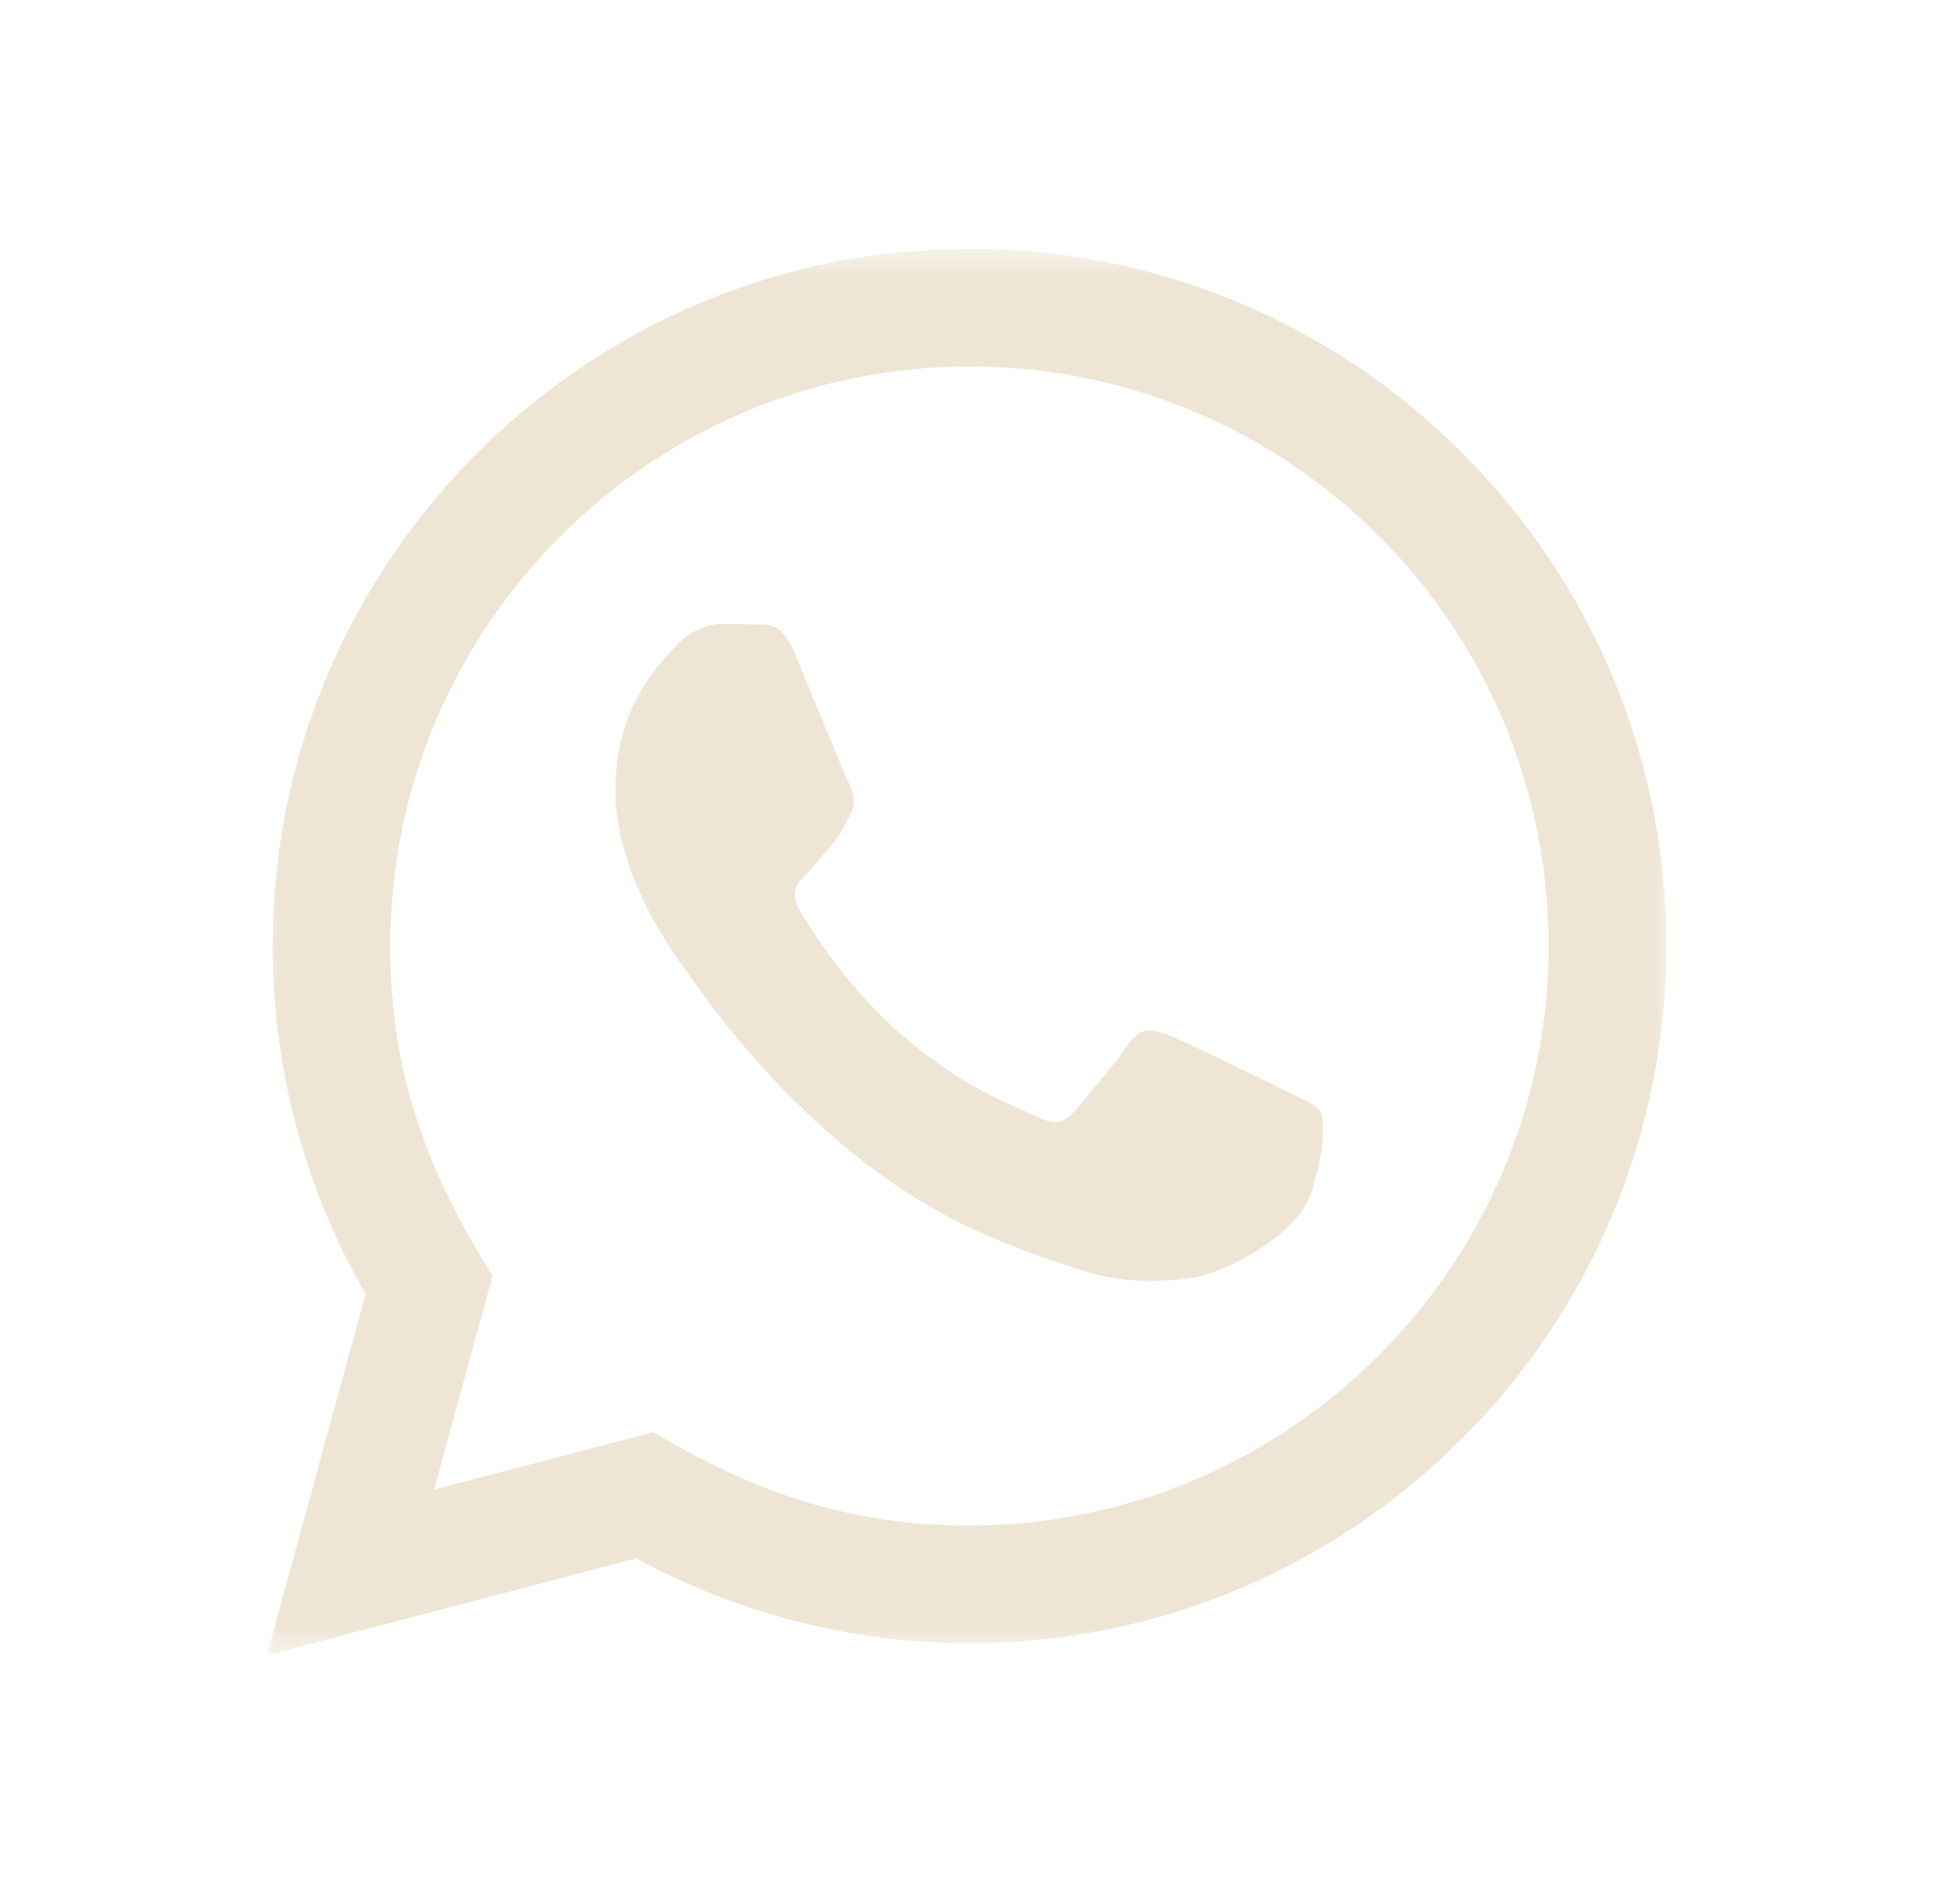 <?xml version="1.0" encoding="UTF-8"?> <svg xmlns="http://www.w3.org/2000/svg" width="66" height="65" viewBox="0 0 66 65" fill="none"><g clip-path="url(#clip0_336_1211)"><mask id="mask0_336_1211" style="mask-type:luminance" maskUnits="userSpaceOnUse" x="8" y="8" width="50" height="49"><path d="M8.992 8.494H57.004V56.506H8.992V8.494Z" fill="white"></path></mask><g mask="url(#mask0_336_1211)"><path d="M9.109 56.506L12.484 44.177C10.399 40.56 9.304 36.457 9.309 32.282C9.315 19.167 19.988 8.494 33.101 8.494C36.229 8.487 39.326 9.099 42.215 10.297C45.104 11.495 47.727 13.254 49.931 15.472C52.147 17.678 53.903 20.302 55.098 23.191C56.293 26.08 56.903 29.177 56.893 32.304C56.887 45.421 46.214 56.094 33.101 56.094C29.126 56.093 25.214 55.098 21.723 53.197L9.109 56.506ZM22.307 48.89C25.659 50.881 28.86 52.073 33.093 52.075C43.992 52.075 52.87 43.205 52.876 32.3C52.88 21.373 44.044 12.515 33.109 12.511C22.203 12.511 13.33 21.381 13.324 32.284C13.324 36.735 14.629 40.068 16.819 43.555L14.819 50.853L22.307 48.89ZM45.086 37.959C44.938 37.711 44.542 37.563 43.946 37.265C43.35 36.967 40.429 35.529 39.883 35.331C39.339 35.133 38.943 35.033 38.543 35.629C38.148 36.223 37.008 37.563 36.662 37.959C36.316 38.355 35.968 38.406 35.374 38.107C34.78 37.809 32.863 37.183 30.593 35.157C28.826 33.58 27.632 31.634 27.286 31.038C26.94 30.444 27.25 30.122 27.546 29.825C27.814 29.559 28.14 29.131 28.438 28.783C28.738 28.439 28.838 28.191 29.038 27.793C29.236 27.397 29.138 27.049 28.988 26.751C28.838 26.455 27.648 23.528 27.156 22.338C26.672 21.179 26.181 21.335 25.816 21.317L24.675 21.297C24.281 21.297 23.635 21.445 23.093 22.041C22.549 22.638 21.012 24.074 21.012 27.001C21.012 29.927 23.143 32.754 23.439 33.15C23.735 33.546 27.63 39.552 33.593 42.126C35.012 42.739 36.12 43.105 36.982 43.379C38.407 43.831 39.703 43.767 40.727 43.615C41.867 43.445 44.244 42.176 44.74 40.788C45.236 39.4 45.236 38.208 45.086 37.959Z" fill="#EEE5D5"></path></g></g><defs><clipPath id="clip0_336_1211"><rect width="48.012" height="48.012" fill="white" transform="translate(8.992 8.494)"></rect></clipPath></defs></svg> 